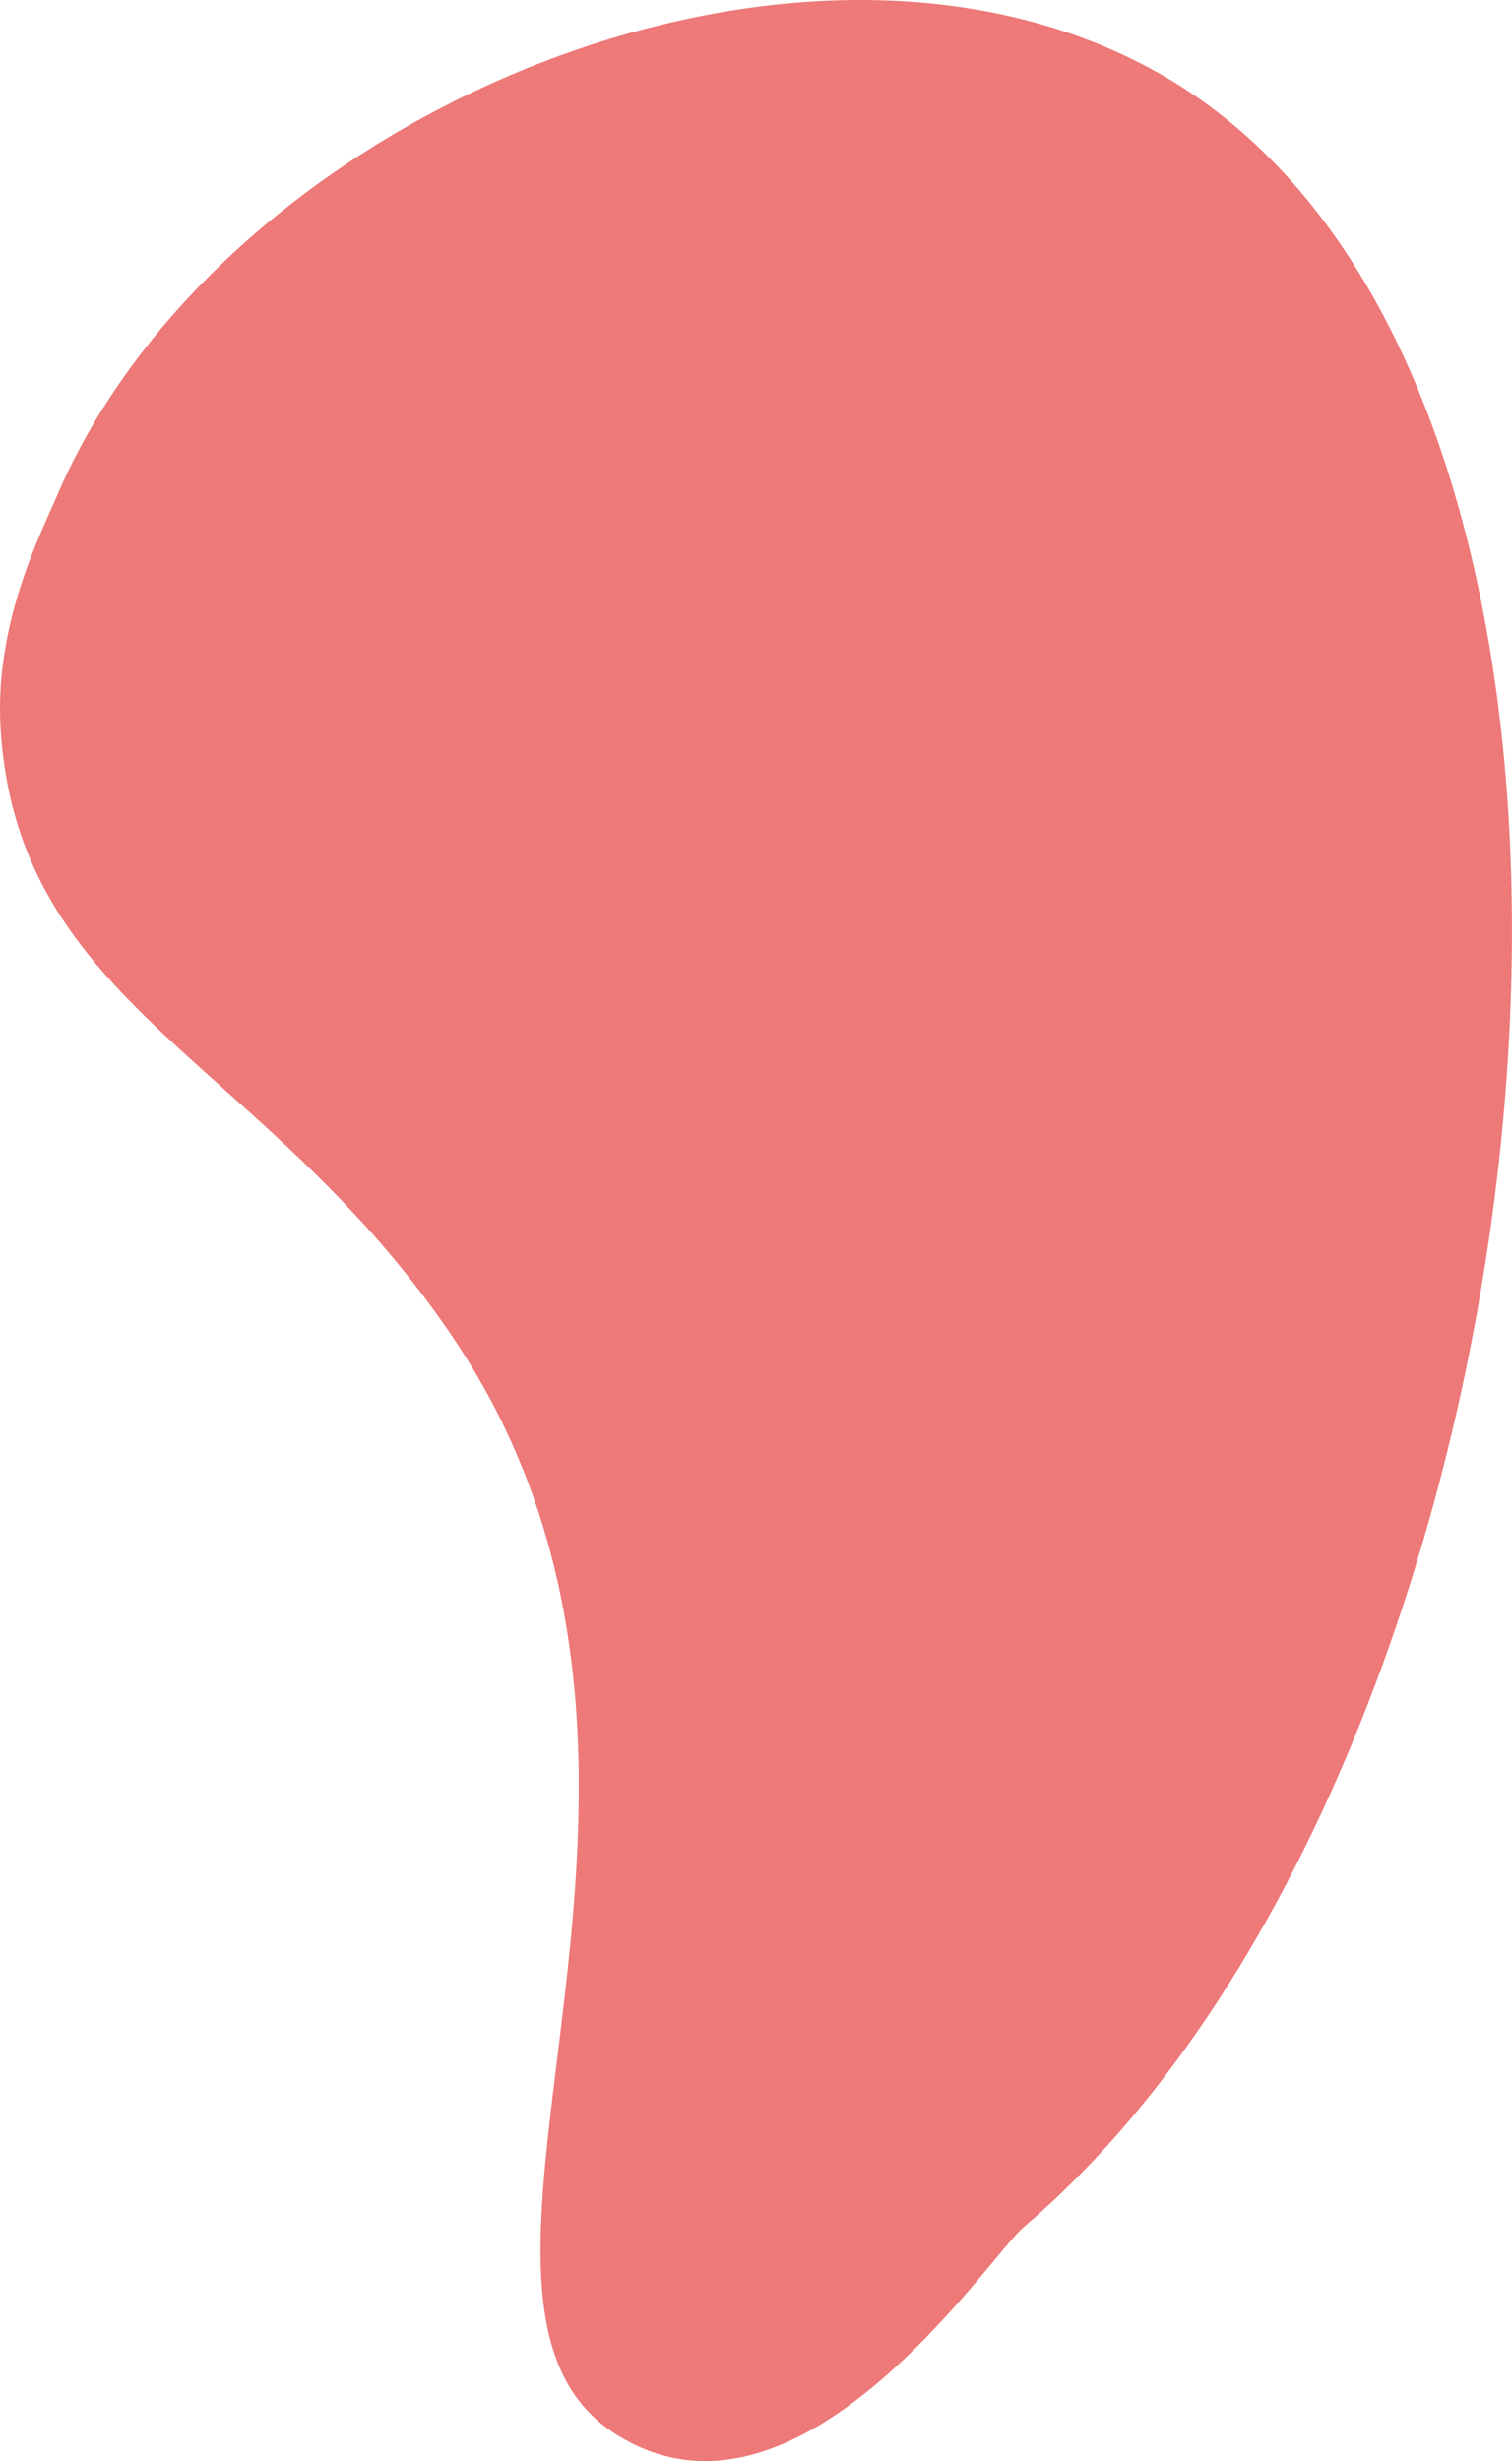 <?xml version="1.0" encoding="UTF-8"?>
<svg xmlns="http://www.w3.org/2000/svg" viewBox="0 0 627.68 1021.15">
  <defs>
    <style>
      .cls-1 {
        
      }

      .cls-2 {
        fill: #ed7978;
      }
    </style>
  </defs>
  <g class="cls-1">
    <g id="_レイヤー_2" data-name="レイヤー 2">
      <g id="_じ" data-name="じ">
        <path class="cls-2" d="M23.85,205.28c-7.35,17.11-26.17,53.76-23.61,96.77,6.9,116.01,109.95,137.6,187.68,252.68,123.3,182.55-22.28,398.42,67.87,455.35,75.57,47.73,154.58-73.59,168.93-85.8,227.02-193.11,286.36-757.83,60.09-891.74C336.28-55.37,92.36,45.76,23.85,205.28Z"/>
      </g>
    </g>
  </g>
</svg>